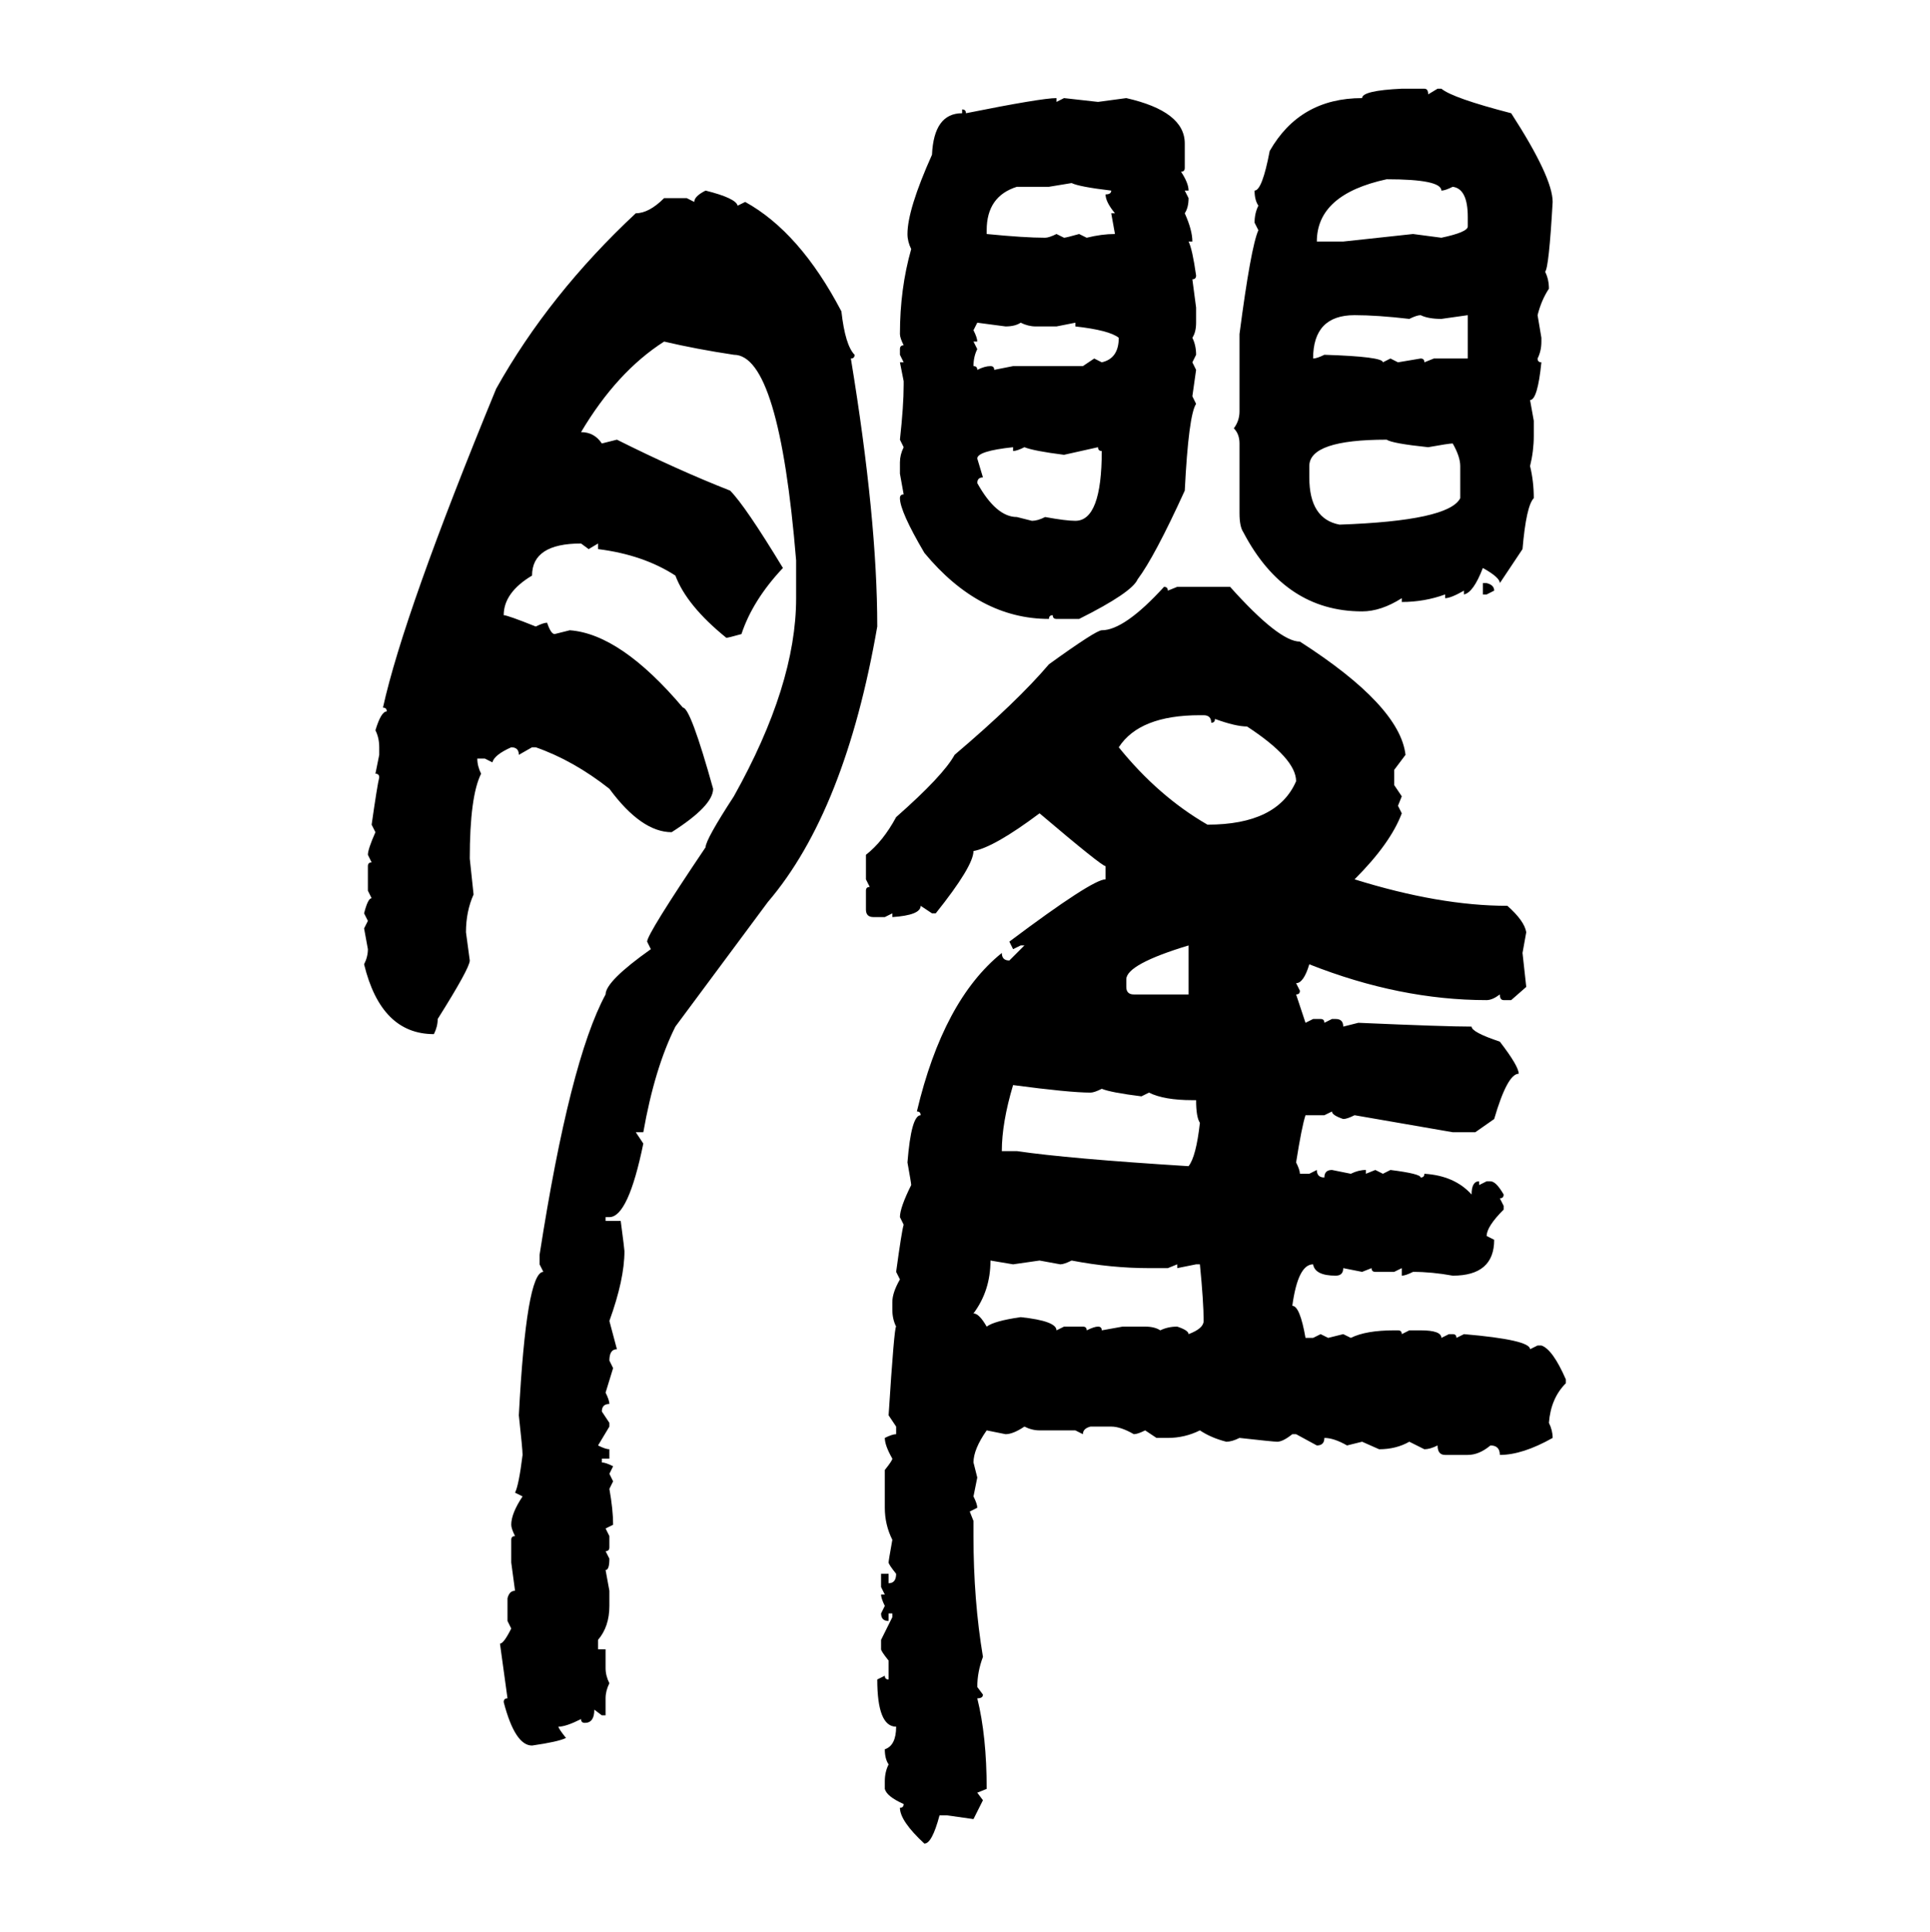 <svg xmlns="http://www.w3.org/2000/svg" xmlns:xlink="http://www.w3.org/1999/xlink" width="299.707" height="300"><path d="M217.68 13.77L217.68 13.77L221.19 13.77Q221.78 13.77 221.78 14.65L221.78 14.65L223.24 13.77L223.83 13.77Q225.59 15.23 234.67 17.58L234.67 17.58Q241.11 27.54 241.11 31.35L241.11 31.35Q240.53 41.60 239.94 42.19L239.94 42.19Q240.53 43.36 240.53 44.82L240.53 44.82Q239.36 46.58 238.77 48.93L238.77 48.93L239.36 52.44L239.36 53.03Q239.36 54.49 238.77 55.66L238.77 55.66Q238.77 56.25 239.36 56.25L239.36 56.25Q238.77 62.11 237.60 62.11L237.60 62.11L238.18 65.33L238.18 67.68Q238.18 70.02 237.60 72.36L237.60 72.36Q238.18 74.71 238.18 77.34L238.18 77.34Q237.01 78.52 236.43 85.25L236.43 85.25L232.91 90.53Q232.91 89.65 230.27 88.18L230.27 88.18Q228.81 91.99 227.34 92.29L227.34 92.29L227.34 91.70Q225.29 92.87 224.41 92.87L224.41 92.87L224.41 92.29Q221.19 93.46 217.68 93.46L217.68 93.46L217.68 92.87Q214.45 94.92 211.52 94.92L211.52 94.92Q199.51 94.92 193.07 82.62L193.07 82.62Q192.48 81.74 192.48 79.69L192.48 79.69L192.48 68.85Q192.48 67.38 191.60 66.50L191.60 66.50Q192.48 65.33 192.48 63.87L192.48 63.87L192.48 51.86Q194.24 38.38 195.41 35.74L195.41 35.74L194.82 34.57Q194.82 33.11 195.41 31.93L195.41 31.93Q194.82 31.05 194.82 29.59L194.82 29.59Q196.00 29.59 197.17 23.44L197.17 23.44Q201.86 15.23 211.52 15.23L211.52 15.23Q211.52 14.06 217.68 13.77ZM164.06 15.23L164.06 15.23L164.06 15.82L165.23 15.23L170.51 15.82L174.90 15.23Q183.98 17.29 183.98 22.27L183.98 22.27L183.98 26.07Q183.98 26.66 183.40 26.66L183.40 26.66Q184.57 28.42 184.57 29.59L184.57 29.59L183.98 29.59L184.57 30.76Q184.57 32.23 183.98 33.11L183.98 33.11Q185.16 35.74 185.16 37.50L185.16 37.50L184.57 37.50Q185.16 38.67 185.74 42.77L185.74 42.77Q185.74 43.36 185.16 43.36L185.16 43.36L185.74 47.75L185.74 50.10Q185.74 51.56 185.16 52.44L185.16 52.44Q185.74 53.61 185.74 55.08L185.74 55.08L185.16 56.25L185.74 57.42L185.16 61.52L185.74 62.70Q184.57 64.45 183.98 76.17L183.98 76.17Q179.30 86.43 176.66 89.94L176.66 89.94Q175.78 91.99 167.58 96.09L167.58 96.09L164.06 96.09Q163.48 96.09 163.48 95.51L163.48 95.51Q162.89 95.51 162.89 96.09L162.89 96.09Q152.05 96.09 143.55 85.84L143.55 85.84Q139.75 79.39 139.75 77.34L139.75 77.34Q139.75 76.76 140.33 76.76L140.33 76.76L139.75 73.54L139.75 71.78Q139.75 70.61 140.33 69.43L140.33 69.43L139.75 68.26Q140.33 62.99 140.33 59.77L140.33 59.77L140.33 59.18L139.75 56.25L140.33 56.25L139.75 55.08L139.75 54.20Q139.75 53.61 140.33 53.61L140.33 53.61Q139.75 52.44 139.75 51.86L139.75 51.86Q139.75 44.82 141.50 38.67L141.50 38.67Q140.92 37.50 140.92 36.33L140.92 36.33Q140.92 32.52 144.73 24.02L144.73 24.02Q145.02 17.58 149.41 17.58L149.41 17.58L149.41 16.99Q150 16.99 150 17.58L150 17.58Q161.72 15.23 164.06 15.23ZM204.49 37.50L204.49 37.50L208.59 37.50L219.43 36.33L223.83 36.91Q227.93 36.04 227.93 35.16L227.93 35.16L227.93 33.69Q227.93 29.30 225.59 29.00L225.59 29.00Q224.41 29.59 223.83 29.59L223.83 29.59Q223.83 27.83 215.33 27.83L215.33 27.83Q204.49 30.18 204.49 37.50ZM166.41 28.42L162.89 29.00L157.91 29.00Q153.22 30.47 153.22 35.74L153.22 35.74L153.22 36.33Q159.08 36.91 162.30 36.91L162.30 36.91Q162.89 36.91 164.06 36.33L164.06 36.33L165.23 36.91Q165.53 36.91 167.58 36.33L167.58 36.33L168.75 36.91Q171.09 36.33 173.14 36.33L173.14 36.33L172.56 33.11L173.14 33.11Q171.68 31.35 171.68 30.18L171.68 30.18Q172.56 30.18 172.56 29.59L172.56 29.59Q167.58 29.00 166.41 28.42L166.41 28.42ZM109.57 29.59L109.57 29.59Q114.26 30.76 114.55 31.93L114.55 31.93L115.72 31.35Q124.22 36.04 130.66 48.34L130.66 48.34Q131.25 53.61 132.71 55.08L132.71 55.08Q132.71 55.66 132.13 55.66L132.13 55.66Q136.23 80.57 136.23 97.27L136.23 97.27Q131.25 125.98 119.24 140.04L119.24 140.04L104.88 159.38Q101.66 165.82 99.90 175.78L99.90 175.78L98.73 175.78L99.90 177.54Q97.56 188.96 94.63 188.96L94.63 188.96L94.04 188.96L94.04 189.55L96.39 189.55Q96.97 193.95 96.97 194.24L96.97 194.24Q96.97 198.63 94.63 205.08L94.63 205.08L95.80 209.47Q94.63 209.47 94.63 211.23L94.63 211.23L95.21 212.40L94.04 216.21Q94.63 217.38 94.63 217.97L94.63 217.97Q93.46 217.97 93.46 219.14L93.46 219.14L94.63 220.90L94.63 221.48L92.87 224.41Q94.04 225 94.63 225L94.63 225L94.63 226.46L93.46 226.46L93.46 227.05Q94.04 227.05 95.21 227.64L95.21 227.64L94.63 228.81L95.21 229.98L94.63 231.15Q95.21 234.38 95.21 236.72L95.21 236.72L94.04 237.30L94.63 238.48L94.63 240.23Q94.63 240.82 94.04 240.82L94.04 240.82L94.63 241.99Q94.63 243.75 94.04 243.75L94.04 243.75L94.63 246.97L94.63 249.32Q94.63 252.54 92.87 254.59L92.87 254.59L92.87 256.05L94.04 256.05L94.04 258.98Q94.04 260.16 94.63 261.33L94.63 261.33Q94.04 262.50 94.04 263.67L94.04 263.67L94.04 266.31L93.46 266.31L92.29 265.43Q92.29 267.48 90.82 267.48L90.82 267.48Q90.23 267.48 90.23 266.89L90.23 266.89Q87.89 268.07 86.72 268.07L86.72 268.07Q86.72 268.36 87.89 269.82L87.89 269.82Q86.72 270.41 82.62 271.00L82.62 271.00Q79.98 271.00 78.22 264.26L78.22 264.26Q78.22 263.67 78.81 263.67L78.81 263.67L77.64 255.18Q78.22 255.18 79.39 252.83L79.39 252.83L78.81 251.66L78.81 248.14Q79.10 246.97 79.98 246.97L79.98 246.97L79.39 242.58L79.39 239.06Q79.39 238.48 79.98 238.48L79.98 238.48Q79.39 237.30 79.39 236.72L79.39 236.72Q79.39 234.96 81.15 232.32L81.15 232.32L79.98 231.74Q80.57 230.57 81.15 225.88L81.15 225.88Q81.15 225 80.57 219.73L80.57 219.73Q81.74 197.46 84.38 197.46L84.38 197.46L83.79 196.29L83.79 194.82Q88.48 164.65 94.04 154.39L94.04 154.39Q94.04 152.34 101.07 147.36L101.07 147.36L100.49 146.19Q100.49 145.02 109.57 131.54L109.57 131.54Q109.57 130.37 113.96 123.63L113.96 123.63Q123.63 106.35 123.63 92.87L123.63 92.87L123.63 87.01Q121.00 55.08 113.96 55.08L113.96 55.08Q108.11 54.20 103.13 53.03L103.13 53.03Q95.80 57.71 90.23 67.09L90.23 67.09Q92.29 67.09 93.46 68.85L93.46 68.85L95.80 68.26Q105.18 72.95 113.38 76.17L113.38 76.17Q115.72 78.52 121.58 88.18L121.58 88.18Q116.89 93.16 115.14 98.44L115.14 98.44Q113.09 99.02 112.79 99.02L112.79 99.02Q106.64 94.04 104.88 89.36L104.88 89.36Q99.90 86.13 92.87 85.25L92.87 85.25L92.87 84.38L91.41 85.25L90.23 84.38Q82.62 84.38 82.62 89.36L82.62 89.36Q78.22 91.99 78.22 95.51L78.22 95.51Q78.81 95.51 83.20 97.27L83.20 97.27Q84.38 96.68 84.96 96.68L84.96 96.68Q85.55 98.44 86.13 98.44L86.13 98.44L88.48 97.85Q96.39 98.44 106.05 109.86L106.05 109.86Q107.23 109.86 110.74 122.46L110.74 122.46Q110.74 125.10 104.30 129.20L104.30 129.20Q99.61 129.20 94.63 122.46L94.63 122.46Q89.06 118.07 83.20 116.02L83.20 116.02L82.62 116.02L80.57 117.19Q80.57 116.02 79.39 116.02L79.39 116.02Q76.76 117.19 76.46 118.36L76.46 118.36L75.29 117.77L74.12 117.77Q74.12 118.95 74.71 120.12L74.71 120.12Q72.95 123.63 72.95 133.30L72.95 133.30L73.54 138.87Q72.36 141.50 72.36 144.73L72.36 144.73L72.95 149.12Q72.95 150.29 67.97 158.20L67.97 158.20Q67.97 159.38 67.38 160.55L67.38 160.55Q59.18 160.55 56.54 149.71L56.54 149.71Q57.13 148.54 57.13 147.36L57.13 147.36L56.54 144.14L57.13 142.97L56.54 141.80Q57.13 139.45 57.71 139.45L57.71 139.45L57.13 138.28L57.13 134.47Q57.13 133.89 57.71 133.89L57.71 133.89L57.13 132.71Q57.13 131.84 58.30 129.20L58.30 129.20L57.71 128.03Q58.59 121.88 58.89 120.70L58.89 120.70Q58.89 120.12 58.30 120.12L58.30 120.12L58.89 117.19L58.89 116.02Q58.89 114.55 58.30 113.38L58.30 113.38Q59.18 110.45 60.06 110.45L60.06 110.45Q60.06 109.86 59.47 109.86L59.47 109.86Q62.70 95.21 77.05 60.35L77.05 60.35Q85.25 45.70 98.73 33.11L98.73 33.11Q100.78 33.11 103.13 30.76L103.13 30.76L106.64 30.76L107.81 31.35Q107.81 30.47 109.57 29.59ZM203.91 55.66L203.91 55.66Q204.49 55.66 205.66 55.08L205.66 55.08Q214.75 55.37 214.75 56.25L214.75 56.25L215.92 55.66L217.09 56.25L220.61 55.66Q221.19 55.66 221.19 56.25L221.19 56.25L222.66 55.66L227.93 55.66L227.93 48.93L223.83 49.51Q221.78 49.51 220.61 48.93L220.61 48.93Q220.02 48.93 218.85 49.51L218.85 49.51Q213.87 48.93 210.35 48.93L210.35 48.93Q203.91 48.93 203.91 55.66ZM156.15 50.68L151.76 50.10L151.17 51.27Q151.76 52.44 151.76 53.03L151.76 53.03L151.17 53.03L151.76 54.20Q151.17 55.37 151.17 56.84L151.17 56.84Q151.76 56.84 151.76 57.42L151.76 57.42Q152.93 56.84 153.81 56.84L153.81 56.84Q154.39 56.84 154.39 57.42L154.39 57.42L157.32 56.84L168.16 56.84L169.92 55.66L171.09 56.25Q173.73 55.66 173.73 52.44L173.73 52.44Q172.27 51.27 166.99 50.68L166.99 50.68L166.99 50.10L164.06 50.68L160.84 50.68Q159.67 50.68 158.50 50.10L158.50 50.10Q157.62 50.68 156.15 50.68L156.15 50.68ZM203.32 72.36L203.32 74.12Q203.32 80.57 208.01 81.45L208.01 81.45Q225 80.86 226.76 77.34L226.76 77.34L226.76 72.36Q226.76 70.90 225.59 68.85L225.59 68.85Q225 68.85 221.78 69.43L221.78 69.43Q216.21 68.85 215.33 68.26L215.33 68.26Q203.32 68.26 203.32 72.36L203.32 72.36ZM151.76 71.19L151.76 71.19L152.64 74.12Q151.76 74.12 151.76 75L151.76 75Q154.69 80.27 157.91 80.27L157.91 80.27L160.25 80.86Q161.13 80.86 162.30 80.27L162.30 80.27Q165.53 80.86 166.99 80.86L166.99 80.86Q171.09 80.86 171.09 70.02L171.09 70.02Q170.51 70.02 170.51 69.43L170.51 69.43L165.23 70.61Q160.55 70.02 159.08 69.43L159.08 69.43Q157.91 70.02 157.32 70.02L157.32 70.02L157.32 69.43Q151.76 70.02 151.76 71.19ZM230.27 92.29L230.27 90.53L230.86 90.53Q232.03 90.82 232.03 91.70L232.03 91.70L230.86 92.29L230.27 92.29ZM180.76 91.11L180.76 91.11Q181.35 91.11 181.35 91.70L181.35 91.70L182.81 91.11L191.02 91.11Q198.63 99.61 201.86 99.61L201.86 99.61Q217.38 109.57 218.26 117.19L218.26 117.19L216.50 119.53L216.50 121.88L217.68 123.63L217.09 125.10L217.68 126.27Q215.92 130.96 210.35 136.52L210.35 136.52Q223.54 140.63 234.08 140.63L234.08 140.63Q236.72 142.97 237.01 144.73L237.01 144.73L236.43 147.95L237.01 153.22L234.67 155.27L233.50 155.27Q232.91 155.27 232.91 154.39L232.91 154.39Q231.74 155.27 230.86 155.27L230.86 155.27Q217.38 155.27 203.32 149.71L203.32 149.71Q202.44 152.64 201.27 152.64L201.27 152.64L201.86 153.81Q201.86 154.39 201.27 154.39L201.27 154.39L202.73 158.79L203.91 158.20L205.08 158.20Q205.66 158.20 205.66 158.79L205.66 158.79L206.84 158.20L207.42 158.20Q208.59 158.20 208.59 159.38L208.59 159.38L210.94 158.79Q224.41 159.38 228.52 159.38L228.52 159.38Q228.52 160.25 232.91 161.72L232.91 161.72Q235.84 165.53 235.84 166.70L235.84 166.70Q234.08 166.70 232.03 173.73L232.03 173.73L229.10 175.78L225.59 175.78L210.35 173.14Q209.18 173.73 208.59 173.73L208.59 173.73Q206.84 173.14 206.84 172.56L206.84 172.56L205.66 173.14L202.73 173.14Q202.15 174.90 201.27 180.47L201.27 180.47Q201.86 181.64 201.86 182.23L201.86 182.23L203.32 182.23L204.49 181.64Q204.49 182.81 205.66 182.81L205.66 182.81Q205.66 181.64 206.84 181.64L206.84 181.64L209.77 182.23Q210.94 181.64 212.11 181.64L212.11 181.64L212.11 182.23L213.57 181.64L214.75 182.23L215.92 181.64Q220.61 182.23 220.61 182.81L220.61 182.81Q221.19 182.81 221.19 182.23L221.19 182.23Q225.88 182.52 228.52 185.45L228.52 185.45Q228.52 183.40 229.69 183.40L229.69 183.40L229.69 183.98L230.86 183.40L231.45 183.40Q232.32 183.40 233.50 185.45L233.50 185.45Q233.50 186.04 232.91 186.04L232.91 186.04L233.50 187.21L233.50 187.79Q230.86 190.43 230.86 191.89L230.86 191.89L232.03 192.48Q232.03 198.05 225.59 198.05L225.59 198.05Q222.36 197.46 219.43 197.46L219.43 197.46Q218.26 198.05 217.68 198.05L217.68 198.05L217.68 196.88L216.50 197.46L213.57 197.46Q212.99 197.46 212.99 196.88L212.99 196.88L211.52 197.46L208.59 196.88Q208.59 198.05 207.42 198.05L207.42 198.05Q204.20 198.05 203.91 196.29L203.91 196.29Q201.56 196.29 200.68 202.73L200.68 202.73Q201.86 202.73 202.73 207.71L202.73 207.71L203.91 207.71L205.08 207.13L206.25 207.71L208.59 207.13L209.77 207.71Q212.11 206.54 216.50 206.54L216.50 206.54L217.09 206.54Q217.68 206.54 217.68 207.13L217.68 207.13L218.85 206.54L220.61 206.54Q223.83 206.54 223.83 207.71L223.83 207.71L225 207.13L225.59 207.13Q226.17 207.13 226.17 207.71L226.17 207.71L227.34 207.13Q237.60 208.01 237.60 209.47L237.60 209.47L238.77 208.89L239.36 208.89Q241.11 209.47 243.16 214.16L243.16 214.16L243.16 214.75Q240.82 217.09 240.53 220.90L240.53 220.90Q241.11 222.07 241.11 223.24L241.11 223.24Q236.43 225.88 232.91 225.88L232.91 225.88Q232.91 224.41 231.45 224.41L231.45 224.41Q229.69 225.88 227.93 225.88L227.93 225.88L224.41 225.88Q223.24 225.88 223.24 224.41L223.24 224.41Q222.07 225 221.19 225L221.19 225L218.85 223.83Q216.80 225 214.16 225L214.16 225L211.52 223.83L209.18 224.41Q207.13 223.24 205.66 223.24L205.66 223.24Q205.66 224.41 204.49 224.41L204.49 224.41L201.27 222.66L200.68 222.66Q199.22 223.83 198.34 223.83L198.34 223.83Q197.75 223.83 192.48 223.24L192.48 223.24Q191.31 223.83 190.43 223.83L190.43 223.83Q188.09 223.24 186.33 222.07L186.33 222.07Q183.98 223.24 181.35 223.24L181.35 223.24L179.59 223.24L177.83 222.07Q176.66 222.66 176.07 222.66L176.07 222.66Q174.02 221.48 172.56 221.48L172.56 221.48L169.34 221.48Q168.16 221.78 168.16 222.66L168.16 222.66L166.99 222.07L161.43 222.07Q160.25 222.07 159.08 221.48L159.08 221.48Q157.32 222.66 156.15 222.66L156.15 222.66L153.22 222.07Q151.17 225 151.17 227.05L151.17 227.05L151.76 229.39L151.17 232.32Q151.76 233.50 151.76 234.08L151.76 234.08L150.59 234.67L151.17 236.13L151.17 238.48Q151.17 248.44 152.64 257.23L152.64 257.23Q151.76 259.57 151.76 261.91L151.76 261.91L152.64 263.09Q152.64 263.67 151.76 263.67L151.76 263.67Q153.22 269.53 153.22 277.73L153.22 277.73L151.76 278.32L152.64 279.49L151.17 282.42L147.07 281.84L145.90 281.84Q144.73 286.23 143.55 286.23L143.55 286.23Q139.75 282.71 139.75 280.66L139.75 280.66Q140.33 280.66 140.33 280.08L140.33 280.08Q137.70 278.91 137.40 277.73L137.40 277.73L137.40 276.56Q137.40 275.10 137.99 273.93L137.99 273.93Q137.40 273.05 137.40 271.58L137.40 271.58Q139.16 271.00 139.16 268.07L139.16 268.07Q136.23 268.07 136.23 260.74L136.23 260.74L137.40 260.16Q137.40 260.74 137.99 260.74L137.99 260.74L137.99 257.81Q136.82 256.35 136.82 256.05L136.82 256.05L136.82 254.59L138.57 251.07L138.57 250.49L137.99 250.49L137.99 251.66Q136.82 251.66 136.82 250.49L136.82 250.49L137.40 249.32Q136.82 248.14 136.82 247.56L136.82 247.56L137.40 247.56L136.82 246.39L136.82 244.34L137.99 244.34L137.99 245.80Q139.16 245.80 139.16 244.34L139.16 244.34Q137.99 242.87 137.99 242.58L137.99 242.58Q137.99 242.29 138.57 239.06L138.57 239.06Q137.40 236.72 137.40 234.08L137.40 234.08L137.40 228.22Q138.57 226.76 138.57 226.46L138.57 226.46Q137.40 224.41 137.40 223.24L137.40 223.24Q138.57 222.66 139.16 222.66L139.16 222.66L139.16 221.48L137.99 219.73Q138.87 205.96 139.16 205.96L139.16 205.96Q138.57 204.79 138.57 203.32L138.57 203.32L138.57 202.15Q138.57 200.68 139.75 198.63L139.75 198.63L139.16 197.46Q140.04 191.02 140.33 190.14L140.33 190.14L139.75 188.96Q139.75 187.50 141.50 183.98L141.50 183.98Q141.50 183.69 140.92 180.47L140.92 180.47Q141.50 173.14 142.97 173.14L142.97 173.14Q142.97 172.56 142.38 172.56L142.38 172.56Q146.48 155.27 155.57 147.95L155.57 147.95Q155.57 149.12 156.74 149.12L156.74 149.12L159.08 146.78L158.50 146.78L157.32 147.36L156.74 146.19Q169.63 136.52 171.68 136.52L171.68 136.52L171.68 134.47Q171.09 134.47 161.43 126.27L161.43 126.27Q154.39 131.54 151.17 132.13L151.17 132.13Q151.17 134.47 145.31 141.80L145.31 141.80L144.73 141.80L142.97 140.63Q142.97 142.09 138.57 142.38L138.57 142.38L138.57 141.80L137.40 142.38L135.64 142.38Q134.47 142.38 134.47 141.21L134.47 141.21L134.47 138.28Q134.47 137.70 135.06 137.70L135.06 137.70L134.47 136.52L134.47 132.71Q137.11 130.66 139.16 126.86L139.16 126.86Q146.48 120.41 148.24 117.19L148.24 117.19Q157.91 108.98 162.89 103.13L162.89 103.13Q170.21 97.85 171.09 97.85L171.09 97.85Q174.61 97.85 180.76 91.11ZM173.73 116.02L173.73 116.02Q179.88 123.63 187.50 128.03L187.50 128.03Q198.34 128.03 201.27 121.29L201.27 121.29Q201.27 117.77 193.65 112.79L193.65 112.79Q191.89 112.79 188.67 111.62L188.67 111.62Q188.67 112.21 188.09 112.21L188.09 112.21Q188.09 111.04 186.91 111.04L186.91 111.04L186.33 111.04Q176.95 111.04 173.73 116.02ZM174.90 152.05L174.90 152.05L174.90 153.22Q174.90 154.39 176.07 154.39L176.07 154.39L184.57 154.39L184.57 146.78Q174.90 149.71 174.90 152.05ZM157.32 168.46L157.32 168.46Q155.57 174.32 155.57 178.71L155.57 178.71L157.91 178.71Q165.82 179.88 184.57 181.05L184.57 181.05Q185.74 179.59 186.33 174.32L186.33 174.32Q185.74 173.44 185.74 170.80L185.74 170.80L185.16 170.80Q180.76 170.80 178.42 169.63L178.42 169.63L177.25 170.21Q172.56 169.63 171.09 169.04L171.09 169.04Q169.92 169.63 169.34 169.63L169.34 169.63Q166.11 169.63 157.32 168.46ZM157.32 196.29L153.81 195.70Q153.81 200.39 151.17 203.91L151.17 203.91Q152.05 203.91 153.22 205.96L153.22 205.96Q154.39 205.08 158.50 204.49L158.50 204.49Q164.06 205.08 164.06 206.54L164.06 206.54L165.23 205.96L168.16 205.96Q168.75 205.96 168.75 206.54L168.75 206.54Q169.92 205.96 170.51 205.96L170.51 205.96Q171.09 205.96 171.09 206.54L171.09 206.54L174.32 205.96L177.83 205.96Q179.30 205.96 180.18 206.54L180.18 206.54Q181.35 205.96 182.81 205.96L182.81 205.96Q184.57 206.54 184.57 207.13L184.57 207.13Q186.91 206.25 186.91 205.08L186.91 205.08Q186.91 202.15 186.33 196.29L186.33 196.29L185.74 196.29L182.81 196.88L182.81 196.29L181.35 196.88L178.42 196.88Q172.56 196.88 166.41 195.70L166.41 195.70Q165.23 196.29 164.65 196.29L164.65 196.29L161.43 195.70L157.32 196.29Z"/></svg>